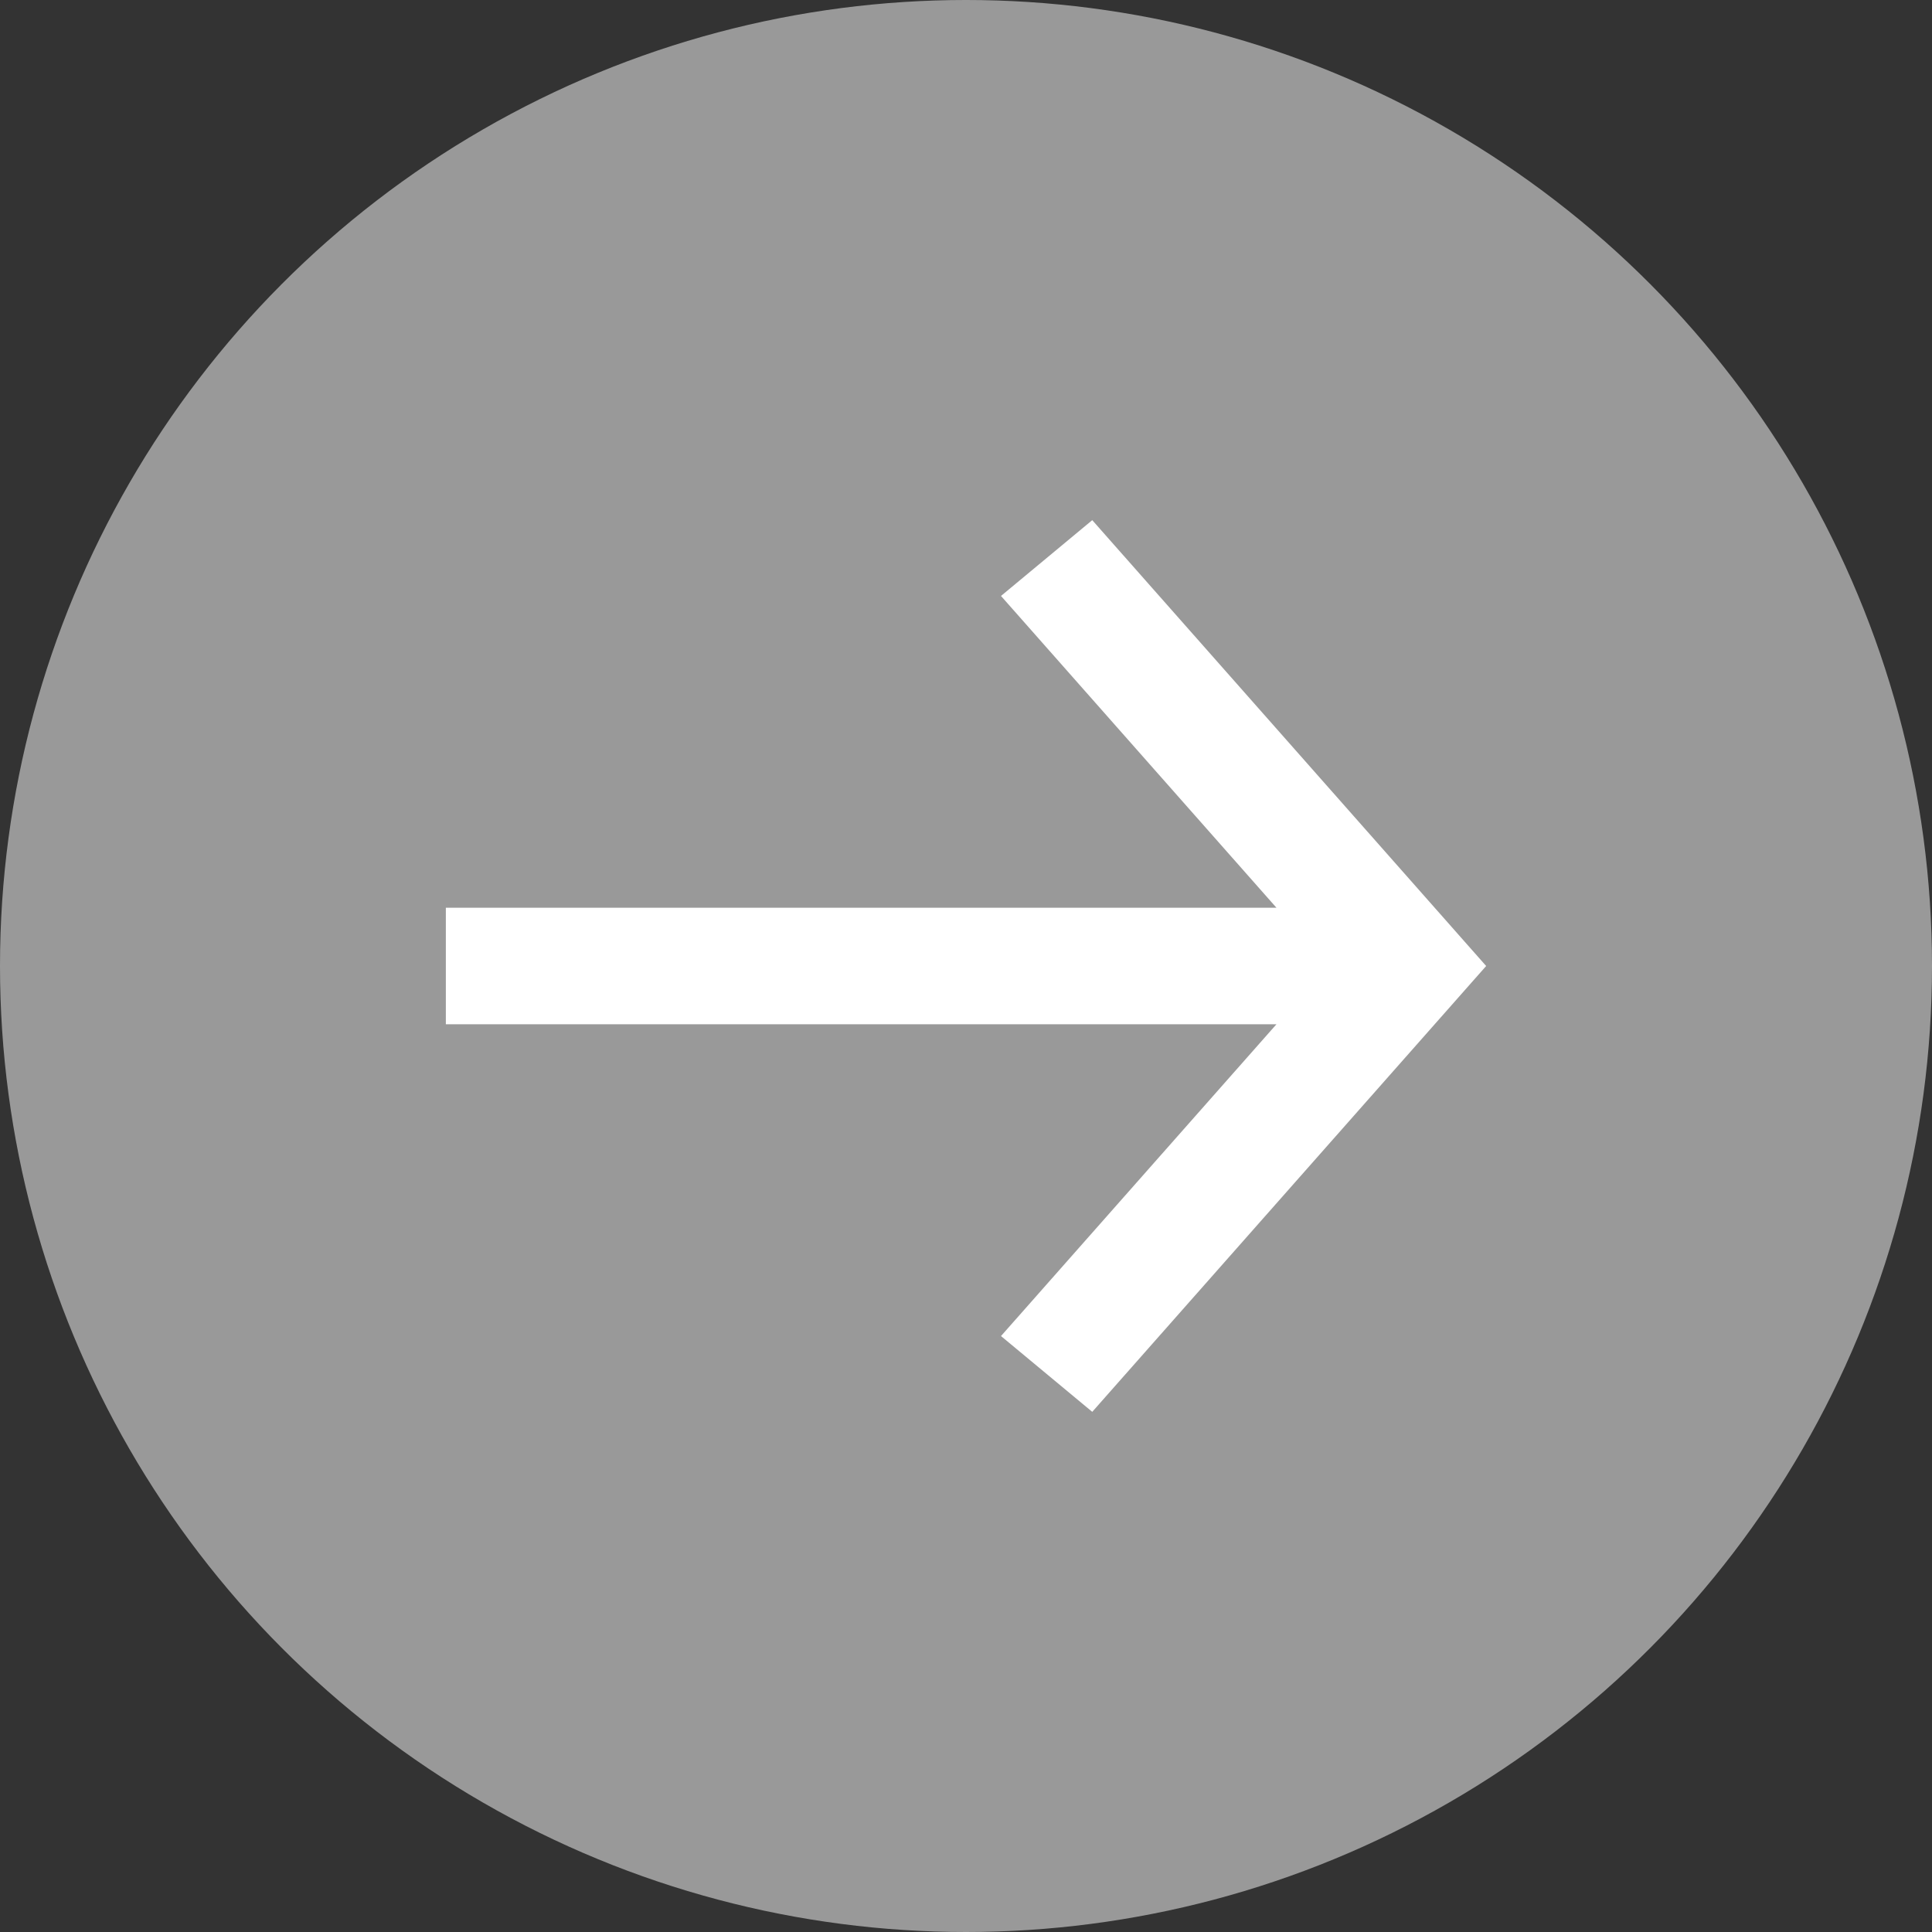 <?xml version="1.0" encoding="UTF-8"?> <svg xmlns="http://www.w3.org/2000/svg" width="26" height="26" viewBox="0 0 26 26" fill="none"><rect x="0" y="0" width="26" height="26" fill="#333333" stroke="none"/><circle opacity="0.5" cx="13" cy="13" r="13" fill="white"></circle><path d="M20 13L14.699 19L13.471 17.98L17.178 13.784H6V12.216H17.178L13.471 8.02L14.699 7L20 13Z" fill="white"></path></svg> 